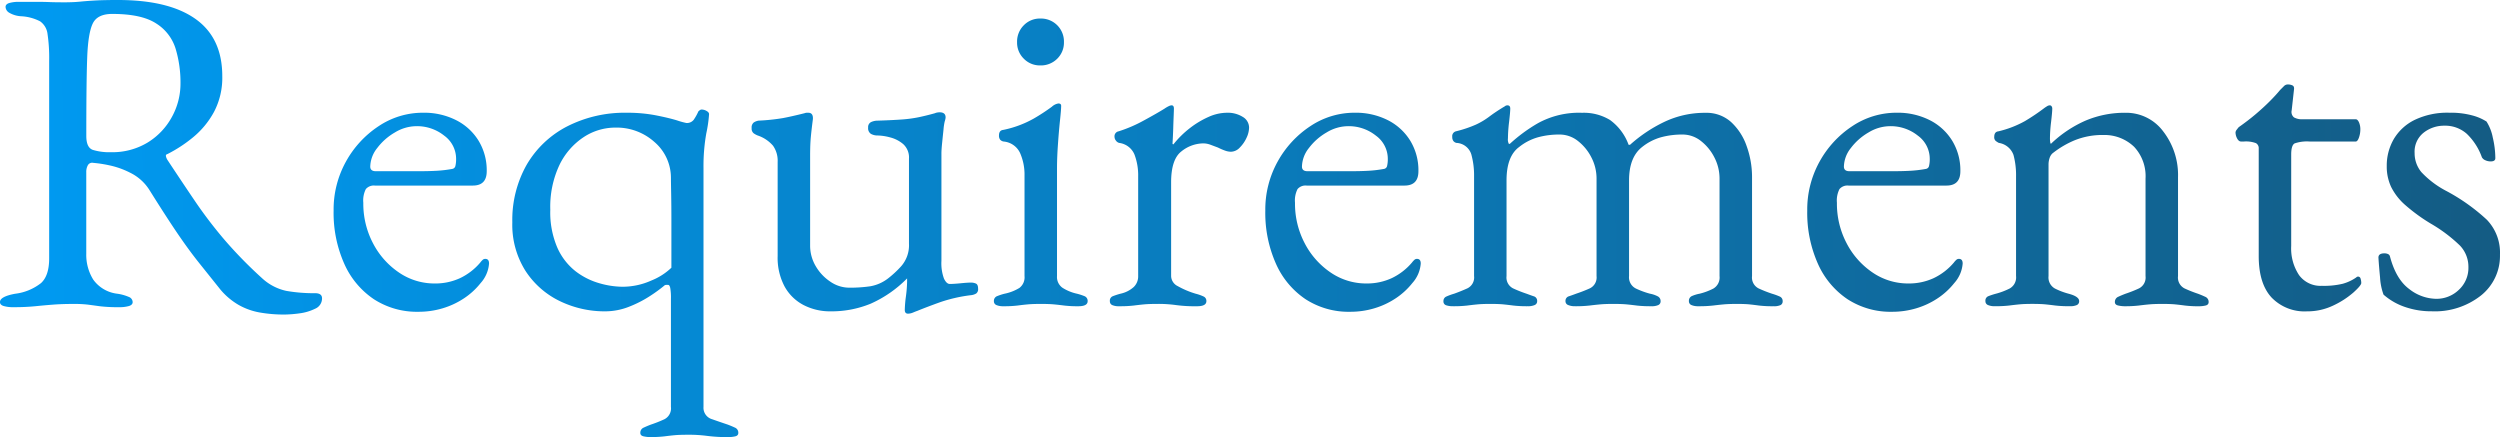 <svg xmlns="http://www.w3.org/2000/svg" xmlns:xlink="http://www.w3.org/1999/xlink" width="484.92" height="84.78" viewBox="0 0 484.92 84.78">
  <defs>
    <style>
      .cls-1 {
        fill: url(#linear-gradient);
      }
    </style>
    <linearGradient id="linear-gradient" x1="0.021" y1="0.237" x2="1" y2="0.236" gradientUnits="objectBoundingBox">
      <stop offset="0" stop-color="#0099f0"/>
      <stop offset="1" stop-color="#145b83"/>
    </linearGradient>
  </defs>
  <path id="交差_1" data-name="交差 1" class="cls-1" d="M-3682.635,146.425a27.268,27.268,0,0,0-3.915-.225q-1.53,0-2.475.09t-1.98.225a23.1,23.1,0,0,1-2.835.135,5.92,5.92,0,0,1-1.125-.135q-.675-.135-.674-.675a1.069,1.069,0,0,1,.674-1.035q.675-.315,1.395-.585a24.8,24.8,0,0,0,2.611-1.035,2.359,2.359,0,0,0,1.259-2.385V119.83a10.946,10.946,0,0,0-.135-2.115c-.09-.39-.224-.585-.4-.585h-.4a.56.56,0,0,0-.4.179,28.47,28.47,0,0,1-2.521,1.845,22.328,22.328,0,0,1-4.14,2.16,12.629,12.629,0,0,1-4.77.945,19.9,19.9,0,0,1-8.775-1.98,16.472,16.472,0,0,1-6.66-5.85,16.725,16.725,0,0,1-2.565-9.45,21.7,21.7,0,0,1,2.789-11.16,19.281,19.281,0,0,1,7.83-7.425,24.549,24.549,0,0,1,11.61-2.655,29.041,29.041,0,0,1,5.581.495q2.519.495,4.14.99a15.159,15.159,0,0,0,1.8.5,1.649,1.649,0,0,0,1.441-.63,9.855,9.855,0,0,0,.9-1.62,2.5,2.5,0,0,1,.27-.225.6.6,0,0,1,.361-.134,1.972,1.972,0,0,1,.945.27q.495.27.495.63a25.838,25.838,0,0,1-.54,3.735,36.319,36.319,0,0,0-.54,6.7V140.8a2.31,2.31,0,0,0,1.665,2.385q1.664.586,3.015,1.035.721.27,1.4.585a1.069,1.069,0,0,1,.674,1.035q0,.54-.63.675a5.587,5.587,0,0,1-1.169.135A29.751,29.751,0,0,1-3682.635,146.425Zm-23.986-57.96a13.483,13.483,0,0,0-4.68,5.355,19.01,19.01,0,0,0-1.8,8.731,17.25,17.25,0,0,0,1.395,7.424,11.991,11.991,0,0,0,3.555,4.546,13.755,13.755,0,0,0,4.59,2.294,16.635,16.635,0,0,0,4.41.675,13.655,13.655,0,0,0,5.67-1.215,12.1,12.1,0,0,0,3.87-2.475v-9.18q0-2.88-.045-5.22t-.045-3.15a9.133,9.133,0,0,0-3.2-6.84,10.963,10.963,0,0,0-7.6-2.79A11.159,11.159,0,0,0-3706.62,88.465Zm-62.82,34.021a12.869,12.869,0,0,1-4.14-1.486,13.393,13.393,0,0,1-3.511-2.97q-2.16-2.7-4.14-5.175t-4.185-5.715q-2.2-3.24-5.354-8.28a9.18,9.18,0,0,0-3.87-3.511,16.15,16.15,0,0,0-3.916-1.395,24.641,24.641,0,0,0-3.2-.495.95.95,0,0,0-1.034.45,2.63,2.63,0,0,0-.316,1.35V111.1a9.087,9.087,0,0,0,1.35,5,6.686,6.686,0,0,0,4.68,2.744,8.764,8.764,0,0,1,2.25.63,1.1,1.1,0,0,1,.72.99q0,.541-.72.765a6.511,6.511,0,0,1-1.89.225,29.26,29.26,0,0,1-3.735-.18q-1.3-.18-2.339-.316a22.37,22.37,0,0,0-2.745-.134q-2.25,0-4.006.134t-3.51.316a41.793,41.793,0,0,1-4.185.18,6.524,6.524,0,0,1-1.891-.225q-.719-.224-.719-.765,0-1.079,2.969-1.62a10.064,10.064,0,0,0,5-2.07q1.574-1.439,1.575-4.769V73.66a31.591,31.591,0,0,0-.315-5.176,3.491,3.491,0,0,0-1.44-2.475,9.008,9.008,0,0,0-3.735-.99,5.127,5.127,0,0,1-2.25-.675,1.386,1.386,0,0,1-.719-1.125q0-.54.719-.764a6.491,6.491,0,0,1,1.891-.225h3.645q1.214,0,2.3.045t2.88.045q1.711,0,3.06-.135t3.016-.224q1.665-.091,4.274-.09,9.9,0,15.076,3.69t5.175,11.07a14.184,14.184,0,0,1-1.62,6.975,16.64,16.64,0,0,1-4.05,4.9,26.921,26.921,0,0,1-4.95,3.24c-.24.06-.345.195-.314.4a2.157,2.157,0,0,0,.314.765q2.79,4.23,5.355,8.01a85.827,85.827,0,0,0,5.625,7.38,83.786,83.786,0,0,0,7.29,7.469,10.021,10.021,0,0,0,4.77,2.521,30.958,30.958,0,0,0,5.581.45q1.349,0,1.35.99a2.162,2.162,0,0,1-1.35,2.025,9.6,9.6,0,0,1-3.061.9,22.6,22.6,0,0,1-2.88.225A26.954,26.954,0,0,1-3769.44,122.485Zm-32.4-56.071q-.9,1.846-1.08,6.525-.091,2.25-.135,6.075t-.045,9.226q0,2.25,1.26,2.7a10.843,10.843,0,0,0,3.51.45,13.188,13.188,0,0,0,7.155-1.891,13.21,13.21,0,0,0,4.68-4.949,13.356,13.356,0,0,0,1.665-6.48,22.786,22.786,0,0,0-.945-6.75,8.843,8.843,0,0,0-3.78-4.905q-2.834-1.845-8.505-1.845Q-3800.939,64.57-3801.84,66.415Zm157.5,55.575a22.792,22.792,0,0,1,.225-2.654,23.647,23.647,0,0,0,.225-2.926v-.54a23.019,23.019,0,0,1-7.065,4.905,20,20,0,0,1-7.785,1.485,11.155,11.155,0,0,1-5.22-1.215,8.877,8.877,0,0,1-3.69-3.6,11.818,11.818,0,0,1-1.35-5.9V93.28a5.042,5.042,0,0,0-.9-3.15,6.764,6.764,0,0,0-2.971-1.98,3.527,3.527,0,0,1-.81-.45,1.167,1.167,0,0,1-.361-.99,1.213,1.213,0,0,1,.406-1.08,2.384,2.384,0,0,1,.945-.361,39.5,39.5,0,0,0,4.725-.495q1.665-.315,4.185-.945a1.443,1.443,0,0,1,.4-.09h.315q.991,0,.9,1.26-.271,2.07-.4,3.465t-.135,3.466V109.48a7.787,7.787,0,0,0,1.08,4.006,9.084,9.084,0,0,0,2.834,3.015,6.485,6.485,0,0,0,3.645,1.17,27.219,27.219,0,0,0,4.1-.27,7.859,7.859,0,0,0,3.465-1.53,19.794,19.794,0,0,0,2.52-2.339,6.165,6.165,0,0,0,1.53-4.41V92.65a3.493,3.493,0,0,0-1.125-2.834,6.314,6.314,0,0,0-2.565-1.305,10.127,10.127,0,0,0-2.34-.36,2.657,2.657,0,0,1-1.35-.315,1.287,1.287,0,0,1-.54-1.215,1.07,1.07,0,0,1,.585-1.08,3.074,3.074,0,0,1,1.305-.27q2.79-.089,4.635-.224a24.933,24.933,0,0,0,3.33-.45q1.485-.315,3.1-.765a1.635,1.635,0,0,1,.45-.135,2.866,2.866,0,0,1,.45-.045q1.17,0,1.17.991a1.925,1.925,0,0,1-.045.315,4.2,4.2,0,0,1-.135.495,10.91,10.91,0,0,0-.225,1.53q-.134,1.26-.27,2.61t-.135,2.07V112.45a8.692,8.692,0,0,0,.495,3.465q.5,1.034,1.125,1.035.721,0,2.115-.135t2.025-.134a2.4,2.4,0,0,1,.9.179q.45.18.451.99a1.038,1.038,0,0,1-.361.946,2.46,2.46,0,0,1-.9.315,29.117,29.117,0,0,0-6.03,1.35q-2.521.9-4.5,1.71c-.18.06-.45.165-.81.316a2.607,2.607,0,0,1-.99.224Q-3644.34,122.71-3644.34,121.99Zm182.88-2.07a16.143,16.143,0,0,1-5.76-6.884,24.211,24.211,0,0,1-2.071-10.306,19.151,19.151,0,0,1,2.385-9.5,19.462,19.462,0,0,1,6.345-6.885,15.386,15.386,0,0,1,8.639-2.61,13.733,13.733,0,0,1,6.39,1.441,10.833,10.833,0,0,1,4.365,4,11.033,11.033,0,0,1,1.575,5.9q0,2.79-2.7,2.789h-18.99a2.037,2.037,0,0,0-1.754.675,4.868,4.868,0,0,0-.5,2.655,16.507,16.507,0,0,0,1.891,7.875,15.4,15.4,0,0,0,5.04,5.67,12.173,12.173,0,0,0,6.93,2.115,11.4,11.4,0,0,0,4.906-1.035,11.74,11.74,0,0,0,3.914-3.015,3.754,3.754,0,0,1,.54-.585.73.73,0,0,1,.451-.135q.719,0,.719.9a6.36,6.36,0,0,1-1.62,3.779,13.943,13.943,0,0,1-3.24,2.971,15.362,15.362,0,0,1-4.14,1.935,16.2,16.2,0,0,1-4.68.675A15.345,15.345,0,0,1-3461.459,119.92Zm4.05-32.355a11.472,11.472,0,0,0-3.42,3.015,5.985,5.985,0,0,0-1.35,3.6q0,.9,1.08.9h8.19q2.161,0,3.69-.09a23.836,23.836,0,0,0,2.971-.36.734.734,0,0,0,.584-.585,5.562,5.562,0,0,0,.135-1.4,5.544,5.544,0,0,0-2.294-4.455,8.43,8.43,0,0,0-5.446-1.845A8.12,8.12,0,0,0-3457.41,87.565Zm-109.17,32.355a16.141,16.141,0,0,1-5.76-6.884,24.211,24.211,0,0,1-2.07-10.306,19.15,19.15,0,0,1,2.385-9.5,19.463,19.463,0,0,1,6.345-6.885,15.385,15.385,0,0,1,8.639-2.61,13.733,13.733,0,0,1,6.39,1.441,10.834,10.834,0,0,1,4.365,4,11.033,11.033,0,0,1,1.575,5.9q0,2.79-2.7,2.789h-18.99a2.04,2.04,0,0,0-1.754.675,4.882,4.882,0,0,0-.495,2.655,16.5,16.5,0,0,0,1.89,7.875,15.394,15.394,0,0,0,5.04,5.67,12.173,12.173,0,0,0,6.93,2.115,11.393,11.393,0,0,0,4.905-1.035,11.739,11.739,0,0,0,3.915-3.015,3.754,3.754,0,0,1,.54-.585.73.73,0,0,1,.451-.135q.719,0,.719.9a6.36,6.36,0,0,1-1.62,3.779,13.937,13.937,0,0,1-3.24,2.971,15.362,15.362,0,0,1-4.14,1.935,16.2,16.2,0,0,1-4.68.675A15.345,15.345,0,0,1-3566.58,119.92Zm4.05-32.355a11.456,11.456,0,0,0-3.419,3.015,5.981,5.981,0,0,0-1.351,3.6q0,.9,1.08.9h8.19q2.161,0,3.69-.09a23.836,23.836,0,0,0,2.971-.36.737.737,0,0,0,.585-.585,5.617,5.617,0,0,0,.134-1.4,5.543,5.543,0,0,0-2.294-4.455,8.427,8.427,0,0,0-5.445-1.845A8.123,8.123,0,0,0-3562.53,87.565ZM-3747.3,119.92a16.15,16.15,0,0,1-5.76-6.884,24.215,24.215,0,0,1-2.07-10.306,19.161,19.161,0,0,1,2.385-9.5,19.462,19.462,0,0,1,6.345-6.885,15.387,15.387,0,0,1,8.64-2.61,13.729,13.729,0,0,1,6.389,1.441,10.82,10.82,0,0,1,4.365,4,11.033,11.033,0,0,1,1.575,5.9q0,2.79-2.7,2.789h-18.99a2.04,2.04,0,0,0-1.754.675,4.88,4.88,0,0,0-.495,2.655,16.518,16.518,0,0,0,1.889,7.875,15.388,15.388,0,0,0,5.041,5.67,12.168,12.168,0,0,0,6.929,2.115,11.391,11.391,0,0,0,4.905-1.035,11.747,11.747,0,0,0,3.916-3.015,3.661,3.661,0,0,1,.54-.585.727.727,0,0,1,.45-.135q.72,0,.719.9a6.36,6.36,0,0,1-1.62,3.779,13.933,13.933,0,0,1-3.24,2.971,15.359,15.359,0,0,1-4.14,1.935,16.2,16.2,0,0,1-4.68.675A15.346,15.346,0,0,1-3747.3,119.92Zm4.05-32.355a11.469,11.469,0,0,0-3.42,3.015,5.981,5.981,0,0,0-1.351,3.6q0,.9,1.08.9h8.191q2.16,0,3.689-.09a23.831,23.831,0,0,0,2.971-.36.736.736,0,0,0,.585-.585,5.582,5.582,0,0,0,.134-1.4,5.544,5.544,0,0,0-2.294-4.455,8.426,8.426,0,0,0-5.445-1.845A8.124,8.124,0,0,0-3743.25,87.565Zm389.88,33.84a12.191,12.191,0,0,1-4.14-2.386,11.433,11.433,0,0,1-.675-3.33q-.224-2.339-.316-3.869,0-.81,1.17-.811a1.691,1.691,0,0,1,.675.135.684.684,0,0,1,.4.495q1.17,4.41,3.735,6.3a8.673,8.673,0,0,0,5.175,1.891,6.232,6.232,0,0,0,4.455-1.755,5.78,5.78,0,0,0,1.844-4.365,5.958,5.958,0,0,0-1.62-4.185,28.851,28.851,0,0,0-5.67-4.275,34.274,34.274,0,0,1-4.95-3.6,11.456,11.456,0,0,1-2.744-3.51,9.327,9.327,0,0,1-.856-4.05,10.258,10.258,0,0,1,1.351-5.22,9.606,9.606,0,0,1,4.05-3.735,14.608,14.608,0,0,1,6.75-1.4,15.925,15.925,0,0,1,4.5.54,9.711,9.711,0,0,1,2.7,1.17,8.856,8.856,0,0,1,1.215,3.1,17.609,17.609,0,0,1,.495,4.006q0,.629-.9.629a2.479,2.479,0,0,1-1.035-.224,1.328,1.328,0,0,1-.675-.585,11.789,11.789,0,0,0-2.925-4.545,6.294,6.294,0,0,0-4.365-1.575,6.394,6.394,0,0,0-4,1.35,4.688,4.688,0,0,0-1.755,3.96,5.721,5.721,0,0,0,1.305,3.69,18.038,18.038,0,0,0,4.9,3.69,37.355,37.355,0,0,1,7.786,5.536,9.188,9.188,0,0,1,2.565,6.795,9.813,9.813,0,0,1-3.69,7.92,14.449,14.449,0,0,1-9.54,3.06A15.624,15.624,0,0,1-3353.37,121.405Zm-25.875-1.845q-2.475-2.7-2.475-8.01V90.67a1.105,1.105,0,0,0-.54-1.035,5.5,5.5,0,0,0-2.34-.315h-.54q-.45,0-.764-.585a2.531,2.531,0,0,1-.316-1.215,1.091,1.091,0,0,1,.271-.54,5.608,5.608,0,0,1,.36-.45q1.8-1.26,3.285-2.52t2.7-2.475q1.214-1.216,2.025-2.205l.764-.765a1.042,1.042,0,0,1,.766-.315,2.079,2.079,0,0,1,.854.179c.271.121.375.39.316.811l-.451,4.05a1.351,1.351,0,0,0,.451,1.351,3.153,3.153,0,0,0,1.709.36h10.26q.36,0,.63.585a3.312,3.312,0,0,1,.27,1.395,4.713,4.713,0,0,1-.27,1.575q-.27.765-.63.765h-8.91a7.465,7.465,0,0,0-2.926.36q-.675.36-.674,2.16v17.73a9.349,9.349,0,0,0,1.53,5.67,5.148,5.148,0,0,0,4.409,2.07,15.7,15.7,0,0,0,4.051-.4,8.671,8.671,0,0,0,2.61-1.215.517.517,0,0,1,.36-.179.5.5,0,0,1,.495.4,2.687,2.687,0,0,1,.135.855q0,.45-1.485,1.8a16.6,16.6,0,0,1-3.87,2.52,11.593,11.593,0,0,1-5.175,1.17A8.87,8.87,0,0,1-3379.245,119.56Zm-16.785,1.575q-.99-.135-1.889-.224t-2.521-.09q-1.53,0-2.52.09t-2.025.224a23.088,23.088,0,0,1-2.835.135,5.931,5.931,0,0,1-1.125-.135q-.675-.135-.674-.675a1.069,1.069,0,0,1,.674-1.035c.451-.21.915-.4,1.4-.585a24.652,24.652,0,0,0,2.61-1.035,2.358,2.358,0,0,0,1.26-2.385V96.52a8.335,8.335,0,0,0-2.205-6.165,8.272,8.272,0,0,0-5.9-2.3,14.386,14.386,0,0,0-5.67,1.035,18.086,18.086,0,0,0-4.32,2.565,2.242,2.242,0,0,0-.54.945,3.83,3.83,0,0,0-.18,1.125v21.69a2.453,2.453,0,0,0,1.26,2.43,13.7,13.7,0,0,0,2.61.99q2.07.541,2.07,1.441a.786.786,0,0,1-.45.764,3.127,3.127,0,0,1-1.351.225,23.071,23.071,0,0,1-2.834-.135q-1.036-.135-1.936-.224t-2.52-.09q-1.529,0-2.475.09t-1.98.224a23.088,23.088,0,0,1-2.835.135,3.173,3.173,0,0,1-1.3-.225.78.78,0,0,1-.5-.764.913.913,0,0,1,.54-.945,13.186,13.186,0,0,1,1.53-.5,13.724,13.724,0,0,0,2.61-.99,2.454,2.454,0,0,0,1.26-2.43V96.07a15.048,15.048,0,0,0-.495-4.14,3.588,3.588,0,0,0-2.834-2.34,3.215,3.215,0,0,1-.63-.4.945.945,0,0,1-.271-.765q0-.99.811-1.08a19.919,19.919,0,0,0,5.13-1.98,39.765,39.765,0,0,0,3.87-2.61q.269-.18.495-.315a.941.941,0,0,1,.5-.135.389.389,0,0,1,.314.18.726.726,0,0,1,.135.45q0,.63-.225,2.565a28.721,28.721,0,0,0-.224,3.2,4.71,4.71,0,0,0,.045.675.778.778,0,0,0,.134.4,23.128,23.128,0,0,1,6.706-4.5,19.488,19.488,0,0,1,7.785-1.53,8.95,8.95,0,0,1,7.29,3.6,13.812,13.812,0,0,1,2.881,8.911v19.17a2.357,2.357,0,0,0,1.259,2.385,24.656,24.656,0,0,0,2.61,1.035q.721.27,1.395.585a1.068,1.068,0,0,1,.675,1.035q0,.541-.63.675a5.587,5.587,0,0,1-1.169.135A21.947,21.947,0,0,1-3396.03,121.135Zm-82.62,0q-.99-.135-1.845-.224t-2.475-.09q-1.531,0-2.521.09t-2.07.224a24.238,24.238,0,0,1-2.879.135,3.178,3.178,0,0,1-1.305-.225.78.78,0,0,1-.5-.764.991.991,0,0,1,.585-.99,6.773,6.773,0,0,1,1.485-.451,12.114,12.114,0,0,0,2.655-.99,2.475,2.475,0,0,0,1.215-2.43V96.52a8.87,8.87,0,0,0-.99-4.095,9.413,9.413,0,0,0-2.61-3.2,5.722,5.722,0,0,0-3.6-1.26,15.539,15.539,0,0,0-4.186.54,10.356,10.356,0,0,0-3.645,1.891q-2.52,1.98-2.52,6.479v18.54a2.419,2.419,0,0,0,1.35,2.43,16.309,16.309,0,0,0,2.7.99,5.4,5.4,0,0,1,1.486.5,1.014,1.014,0,0,1,.585.945.788.788,0,0,1-.45.764,3.126,3.126,0,0,1-1.351.225,23.1,23.1,0,0,1-2.835-.135q-1.034-.135-1.98-.224t-2.565-.09q-1.529,0-2.52.09t-2.07.224a24.275,24.275,0,0,1-2.881.135,3.244,3.244,0,0,1-1.259-.225.78.78,0,0,1-.54-.764.909.909,0,0,1,.675-.945q.675-.226,1.395-.5a28.27,28.27,0,0,0,2.655-1.035,2.342,2.342,0,0,0,1.3-2.385V96.52a8.87,8.87,0,0,0-.99-4.095,9.413,9.413,0,0,0-2.61-3.2,5.722,5.722,0,0,0-3.6-1.26,15.531,15.531,0,0,0-4.185.54,10.343,10.343,0,0,0-3.645,1.891q-2.43,1.8-2.43,6.479v18.54a2.358,2.358,0,0,0,1.26,2.385,24.656,24.656,0,0,0,2.61,1.035q.721.27,1.395.5a.909.909,0,0,1,.675.945.78.78,0,0,1-.495.764,3.175,3.175,0,0,1-1.3.225,23.084,23.084,0,0,1-2.835-.135q-1.035-.135-1.935-.224t-2.521-.09q-1.529,0-2.475.09t-1.98.224a23.088,23.088,0,0,1-2.835.135,3.989,3.989,0,0,1-1.26-.18.764.764,0,0,1-.54-.81.925.925,0,0,1,.585-.9,11.584,11.584,0,0,1,1.485-.54q1.26-.449,2.565-1.035a2.343,2.343,0,0,0,1.305-2.385V96.07a15.278,15.278,0,0,0-.54-4.275,3.167,3.167,0,0,0-2.881-2.205,1.075,1.075,0,0,1-.585-.36,1.245,1.245,0,0,1-.225-.811.966.966,0,0,1,.72-1.08,22.932,22.932,0,0,0,3.87-1.3,14.149,14.149,0,0,0,2.565-1.53q1.125-.855,2.745-1.845a2.317,2.317,0,0,0,.36-.224.727.727,0,0,1,.45-.135q.54,0,.54.63t-.224,2.565a28.521,28.521,0,0,0-.225,3.2,1.868,1.868,0,0,0,.18,1.08h.179a30.927,30.927,0,0,1,5.445-4.006,16.5,16.5,0,0,1,8.6-2.025,9.758,9.758,0,0,1,5.4,1.4,10.226,10.226,0,0,1,3.6,4.814h.271a28,28,0,0,1,6.57-4.409,18.228,18.228,0,0,1,8.1-1.8,7.081,7.081,0,0,1,4.949,1.8,11.388,11.388,0,0,1,3.016,4.68A17.7,17.7,0,0,1-3480,96.25v19.17a2.359,2.359,0,0,0,1.259,2.385,24.59,24.59,0,0,0,2.611,1.035,11.709,11.709,0,0,1,1.485.54.926.926,0,0,1,.584.9.8.8,0,0,1-.4.764,3.08,3.08,0,0,1-1.395.225A21.947,21.947,0,0,1-3478.65,121.135Zm-113.085-.09a24.573,24.573,0,0,0-3.734-.224q-1.531,0-2.476.09t-1.98.224a23.071,23.071,0,0,1-2.834.135,3.126,3.126,0,0,1-1.351-.225.786.786,0,0,1-.45-.764.914.914,0,0,1,.54-.945,13.186,13.186,0,0,1,1.53-.5,5.568,5.568,0,0,0,2.565-1.3,2.873,2.873,0,0,0,.854-2.115V96.07a11.358,11.358,0,0,0-.719-4.23,3.714,3.714,0,0,0-2.969-2.25,1.127,1.127,0,0,1-.63-.45,1.2,1.2,0,0,1-.27-.72.979.979,0,0,1,.81-1.08,26.823,26.823,0,0,0,4.9-2.115q2.565-1.394,4.006-2.294a5.834,5.834,0,0,1,.854-.495,1.365,1.365,0,0,1,.5-.135q.45,0,.45.63,0,.27-.045,1.35t-.089,2.52q-.046,1.44-.135,2.88a.159.159,0,0,0,.18.18,18.609,18.609,0,0,1,3.2-3.15,17.288,17.288,0,0,1,3.6-2.16,8.825,8.825,0,0,1,3.555-.811,5.492,5.492,0,0,1,3.1.811,2.414,2.414,0,0,1,1.215,2.07,4.821,4.821,0,0,1-.495,1.98,6.458,6.458,0,0,1-1.306,1.89,2.409,2.409,0,0,1-1.71.811,3.475,3.475,0,0,1-1.169-.225,12.034,12.034,0,0,1-1.351-.585l-1.44-.54a4.092,4.092,0,0,0-1.44-.27,6.87,6.87,0,0,0-4.186,1.53q-2.024,1.529-2.025,6.03v18.18a2.236,2.236,0,0,0,1.26,1.935,16.805,16.805,0,0,0,3.51,1.485,8.764,8.764,0,0,1,1.531.54.931.931,0,0,1,.539.9q0,.99-1.8.99A27.64,27.64,0,0,1-3591.736,121.045Zm-21.689.09q-1.035-.135-1.98-.224t-2.565-.09q-1.531,0-2.521.09t-1.98.224a21.947,21.947,0,0,1-2.79.135,3.174,3.174,0,0,1-1.3-.225.78.78,0,0,1-.495-.764.984.984,0,0,1,.675-.99,10.9,10.9,0,0,1,1.395-.451,8.817,8.817,0,0,0,2.88-1.124,2.574,2.574,0,0,0,.99-2.3V95.89a10.382,10.382,0,0,0-.854-4.32,3.884,3.884,0,0,0-3.2-2.249,1.133,1.133,0,0,1-.674-.361,1.237,1.237,0,0,1-.226-.81q0-.99.81-1.08a20.331,20.331,0,0,0,5.94-2.205,38.143,38.143,0,0,0,3.51-2.294,2.406,2.406,0,0,1,1.26-.63q.539,0,.54.45,0,.719-.225,2.834t-.4,4.681q-.18,2.564-.18,4.635v20.88a2.551,2.551,0,0,0,1.036,2.25,8.659,8.659,0,0,0,2.834,1.169,10.919,10.919,0,0,1,1.4.451.985.985,0,0,1,.674.99q0,.99-1.8.99A22.125,22.125,0,0,1-3613.425,121.135Zm-7.83-47.88a4.346,4.346,0,0,1-1.305-3.2,4.453,4.453,0,0,1,1.305-3.284,4.346,4.346,0,0,1,3.2-1.305,4.457,4.457,0,0,1,3.285,1.305,4.456,4.456,0,0,1,1.3,3.284,4.349,4.349,0,0,1-1.3,3.2,4.457,4.457,0,0,1-3.285,1.305A4.346,4.346,0,0,1-3621.255,73.255Z" transform="translate(3819.84 -61.87)"/>
</svg>
